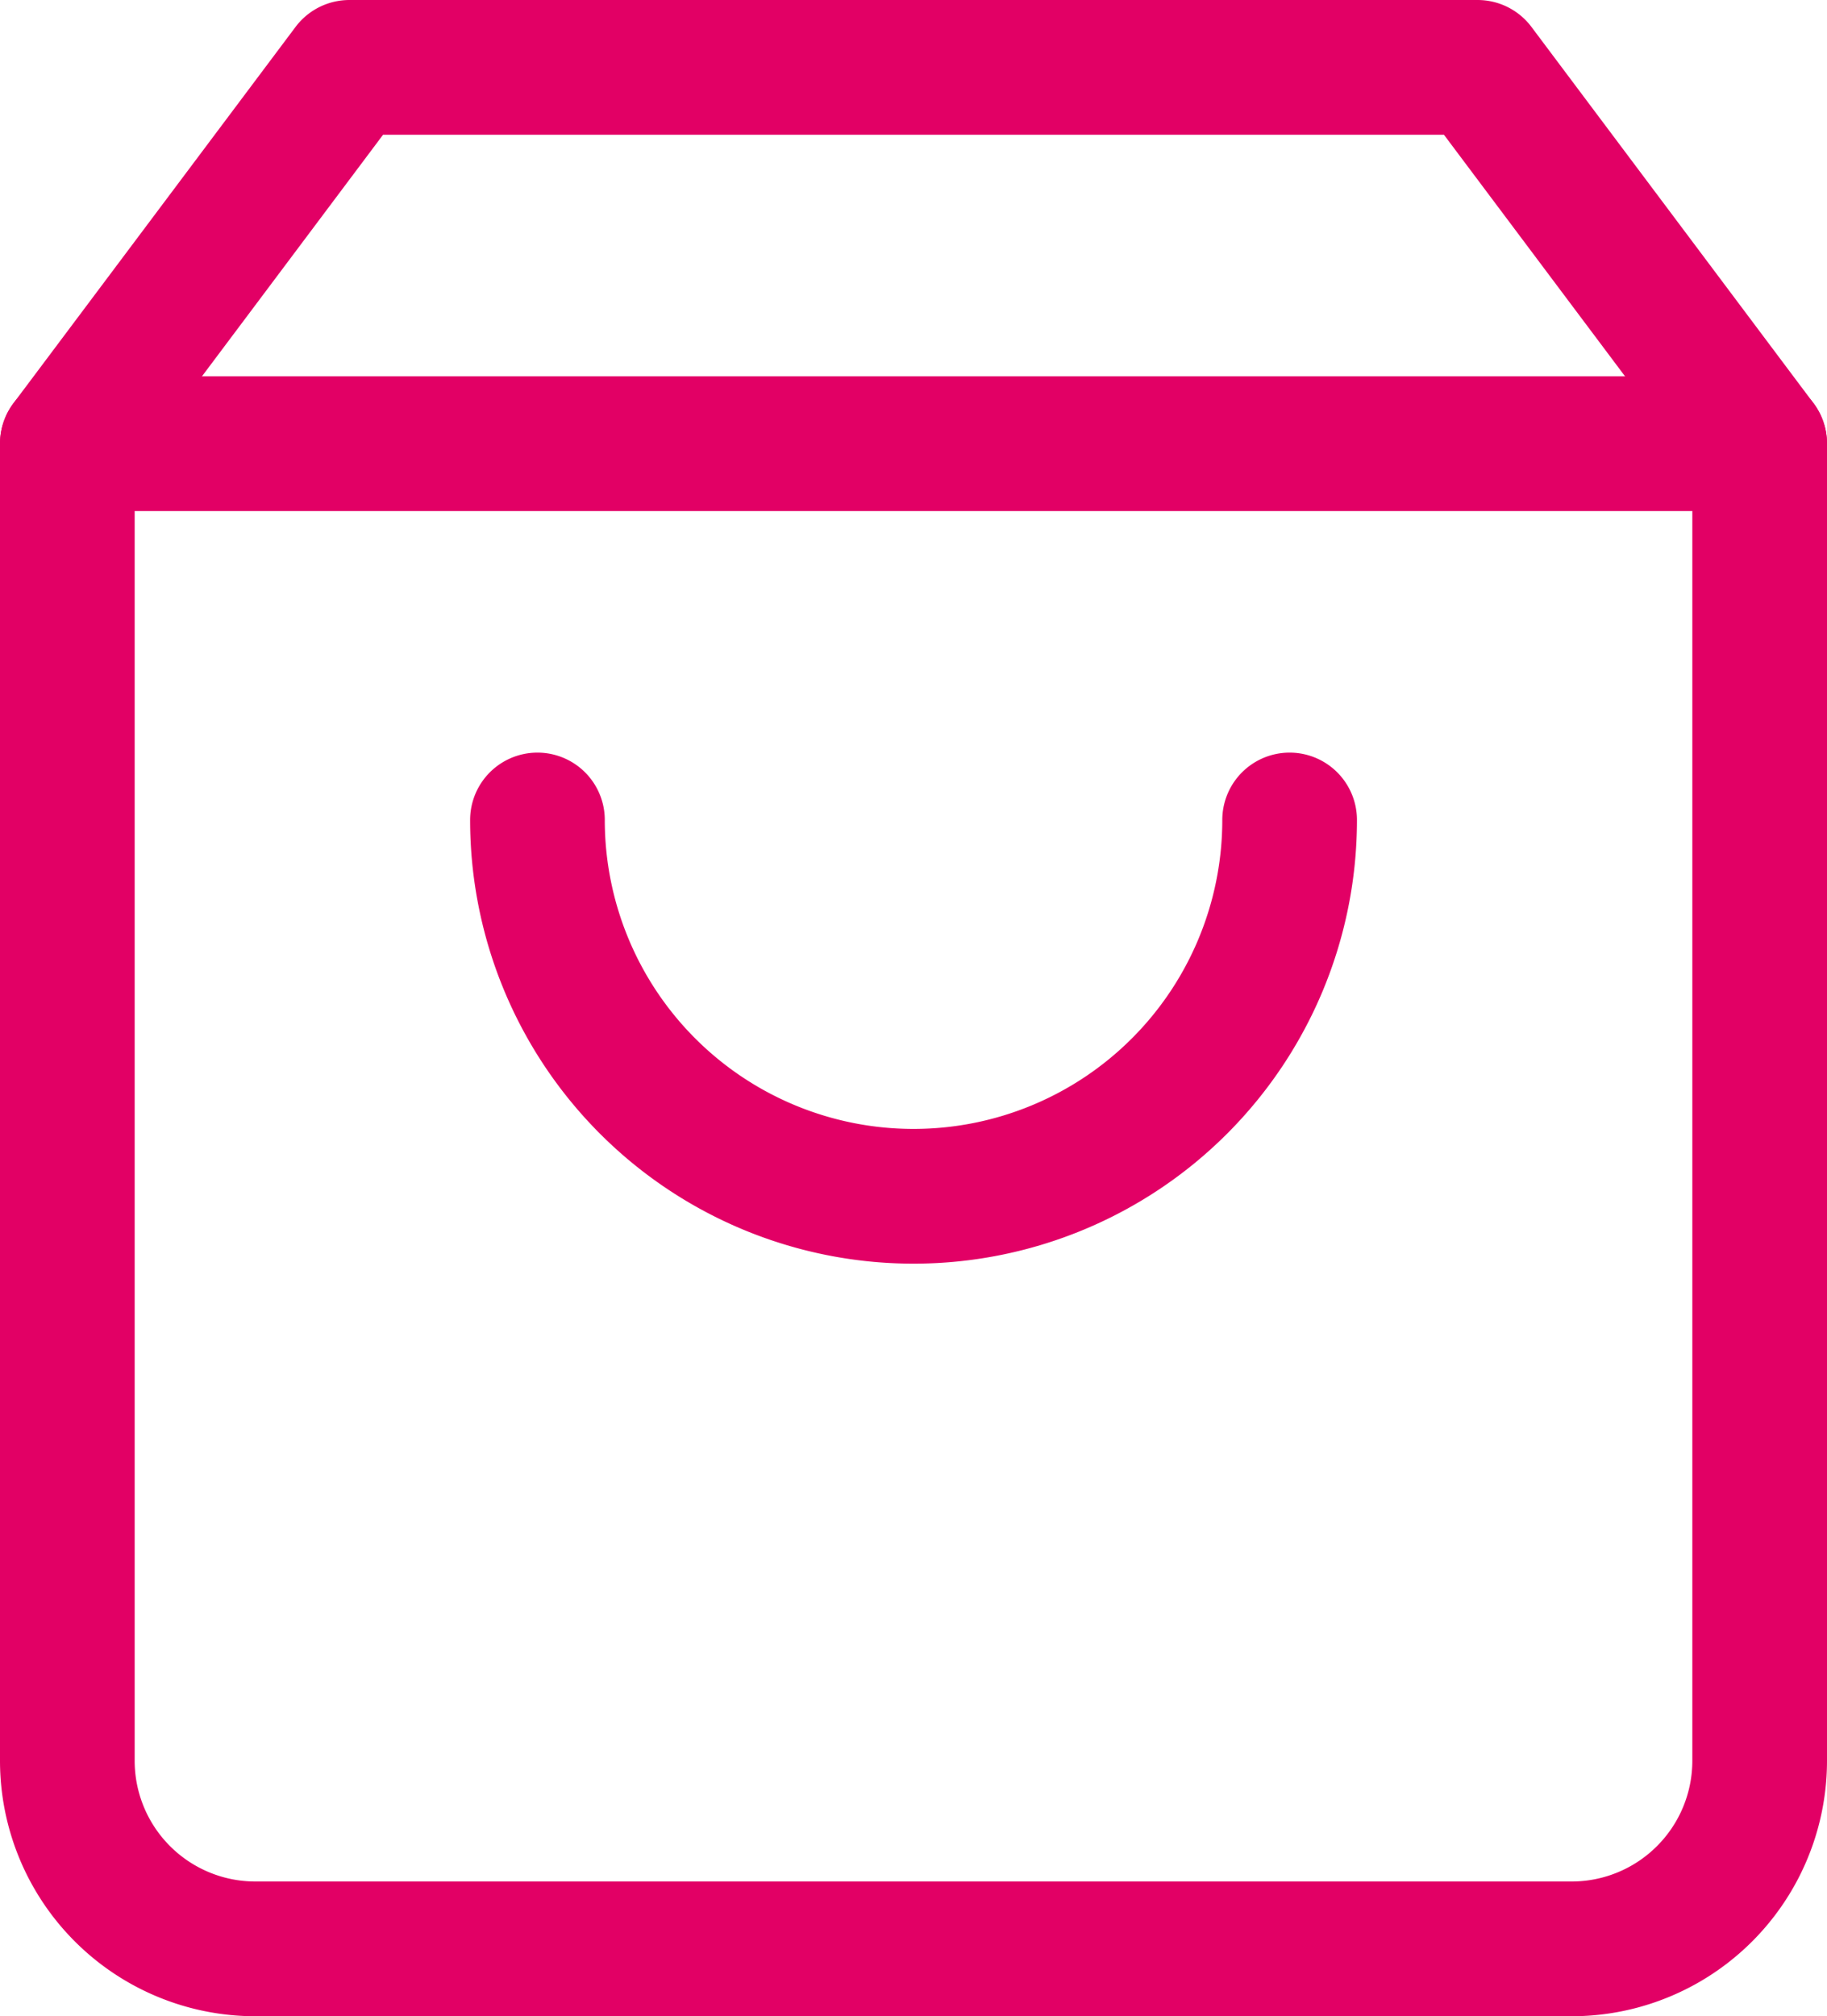 <svg xmlns="http://www.w3.org/2000/svg" width="27.134" height="29.926" viewBox="0 0 27.134 29.926">
  <g id="Icon_feather-shopping-bag" data-name="Icon feather-shopping-bag" transform="translate(16.5 -2)">
    <path id="Tracé_51" data-name="Tracé 51" d="M8.689,3,4.5,8.585V28.134a2.793,2.793,0,0,0,2.793,2.793H26.841a2.793,2.793,0,0,0,2.793-2.793V8.585L25.445,3Z" transform="translate(-20)" fill="none" stroke="#e20065" stroke-linecap="round" stroke-linejoin="round" stroke-width="2"/>
    <path id="Tracé_52" data-name="Tracé 52" d="M4.5,9H29.634" transform="translate(-20 -0.415)" fill="none" stroke="#e20065" stroke-linecap="round" stroke-linejoin="round" stroke-width="2"/>
    <path id="Tracé_53" data-name="Tracé 53" d="M23.171,15A5.585,5.585,0,1,1,12,15" transform="translate(-20.518 -0.829)" fill="none" stroke="#e20065" stroke-linecap="round" stroke-linejoin="round" stroke-width="2"/>
  </g>
</svg>
